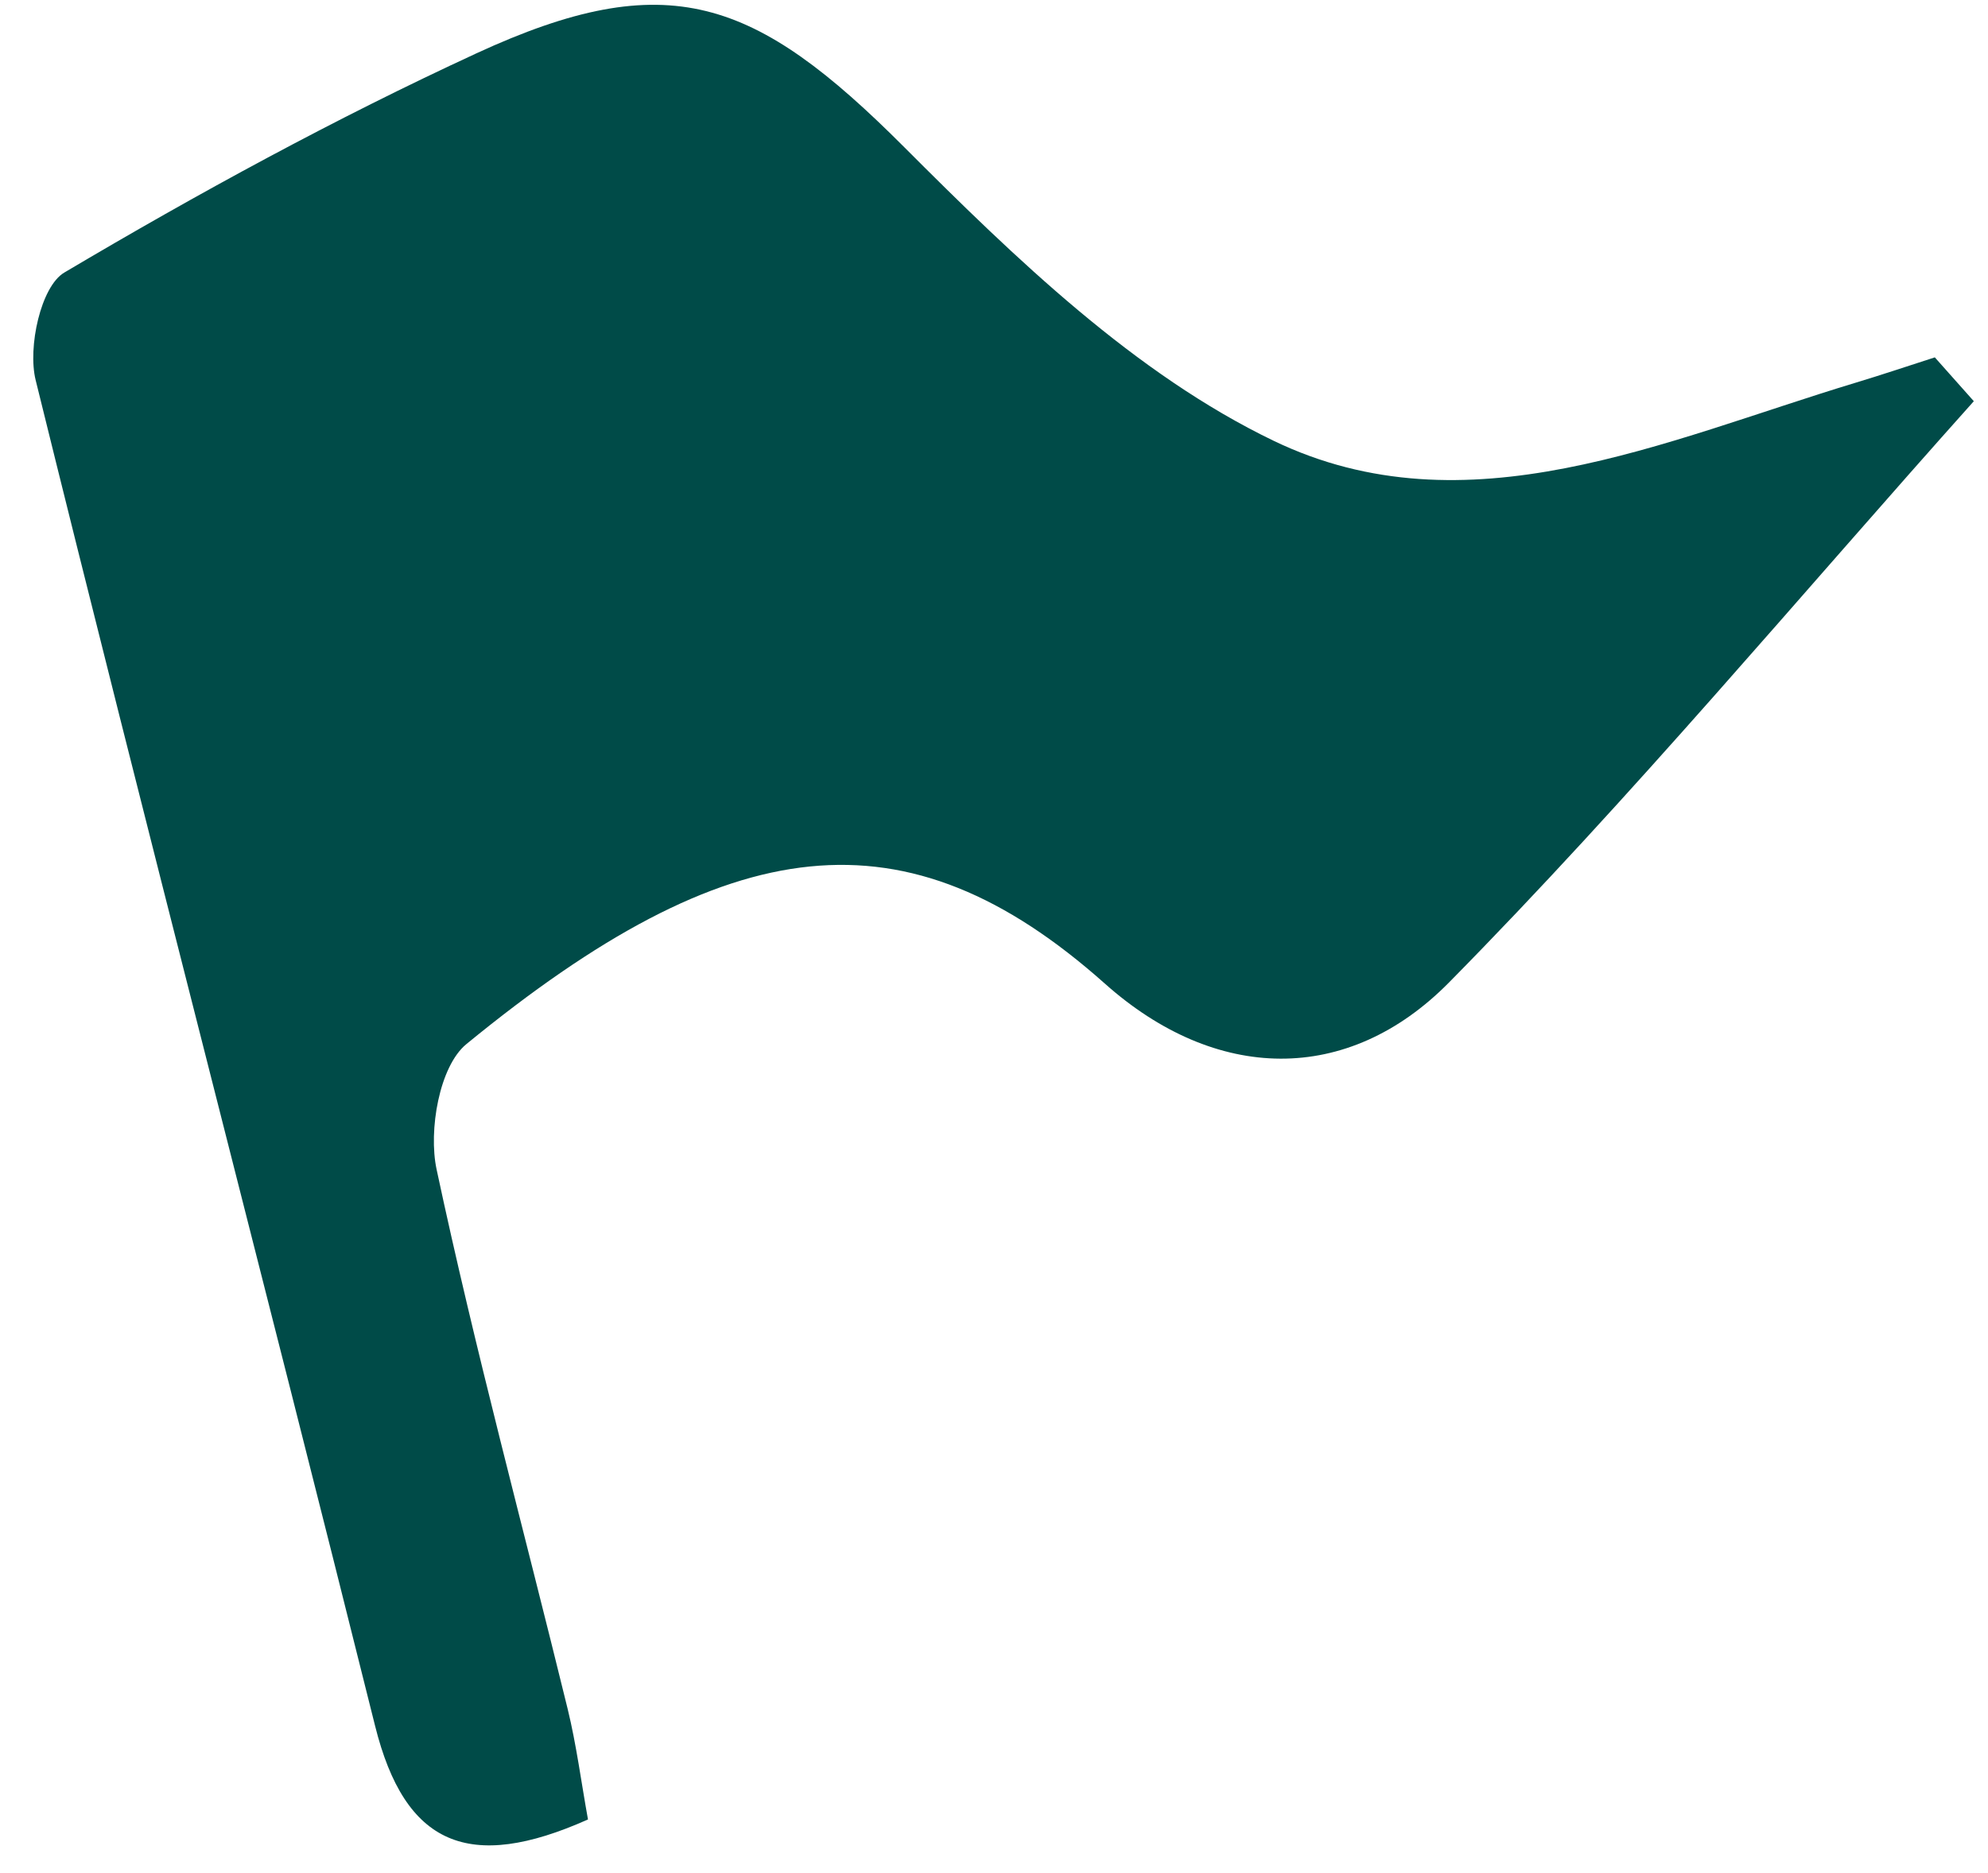 <?xml version="1.0" encoding="UTF-8"?>
<svg width="52px" height="49px" viewBox="0 0 52 49" version="1.1" xmlns="http://www.w3.org/2000/svg" xmlns:xlink="http://www.w3.org/1999/xlink">
    <!-- Generator: Sketch 44.1 (41455) - http://www.bohemiancoding.com/sketch -->
    <title>Fill 87</title>
    <desc>Created with Sketch.</desc>
    <defs></defs>
    <g id="Page-1" stroke="none" stroke-width="1" fill="none" fill-rule="evenodd">
        <g id="screendesign-kwf_L2" transform="translate(-236, -1116)" fill="#004B48">
            <g id="Group-121" transform="translate(1, 0)">
                <path d="M286.629,1126.497 C282.075,1131.588 277.692,1136.847 272.902,1141.705 C270.243,1144.4 266.797,1144.316 263.901,1141.736 C258.692,1137.097 254.085,1137.675 247.2,1143.317 C246.492,1143.897 246.202,1145.576 246.42,1146.596 C247.43,1151.33 248.697,1156.007 249.848,1160.711 C250.079,1161.657 250.203,1162.628 250.38,1163.604 C247.271,1164.992 245.591,1164.286 244.811,1161.155 C241.883,1149.409 238.83,1137.696 235.932,1125.943 C235.721,1125.086 236.068,1123.494 236.682,1123.131 C240.18,1121.058 243.768,1119.101 247.46,1117.396 C252.465,1115.086 254.747,1115.938 258.655,1119.853 C261.557,1122.76 264.693,1125.79 268.317,1127.534 C273.357,1129.959 278.542,1127.524 283.538,1126.013 C284.231,1125.804 284.918,1125.572 285.609,1125.35 C285.949,1125.732 286.289,1126.115 286.629,1126.497 Z" id="Fill-87"></path>
            </g>
        </g>
    </g>
</svg>